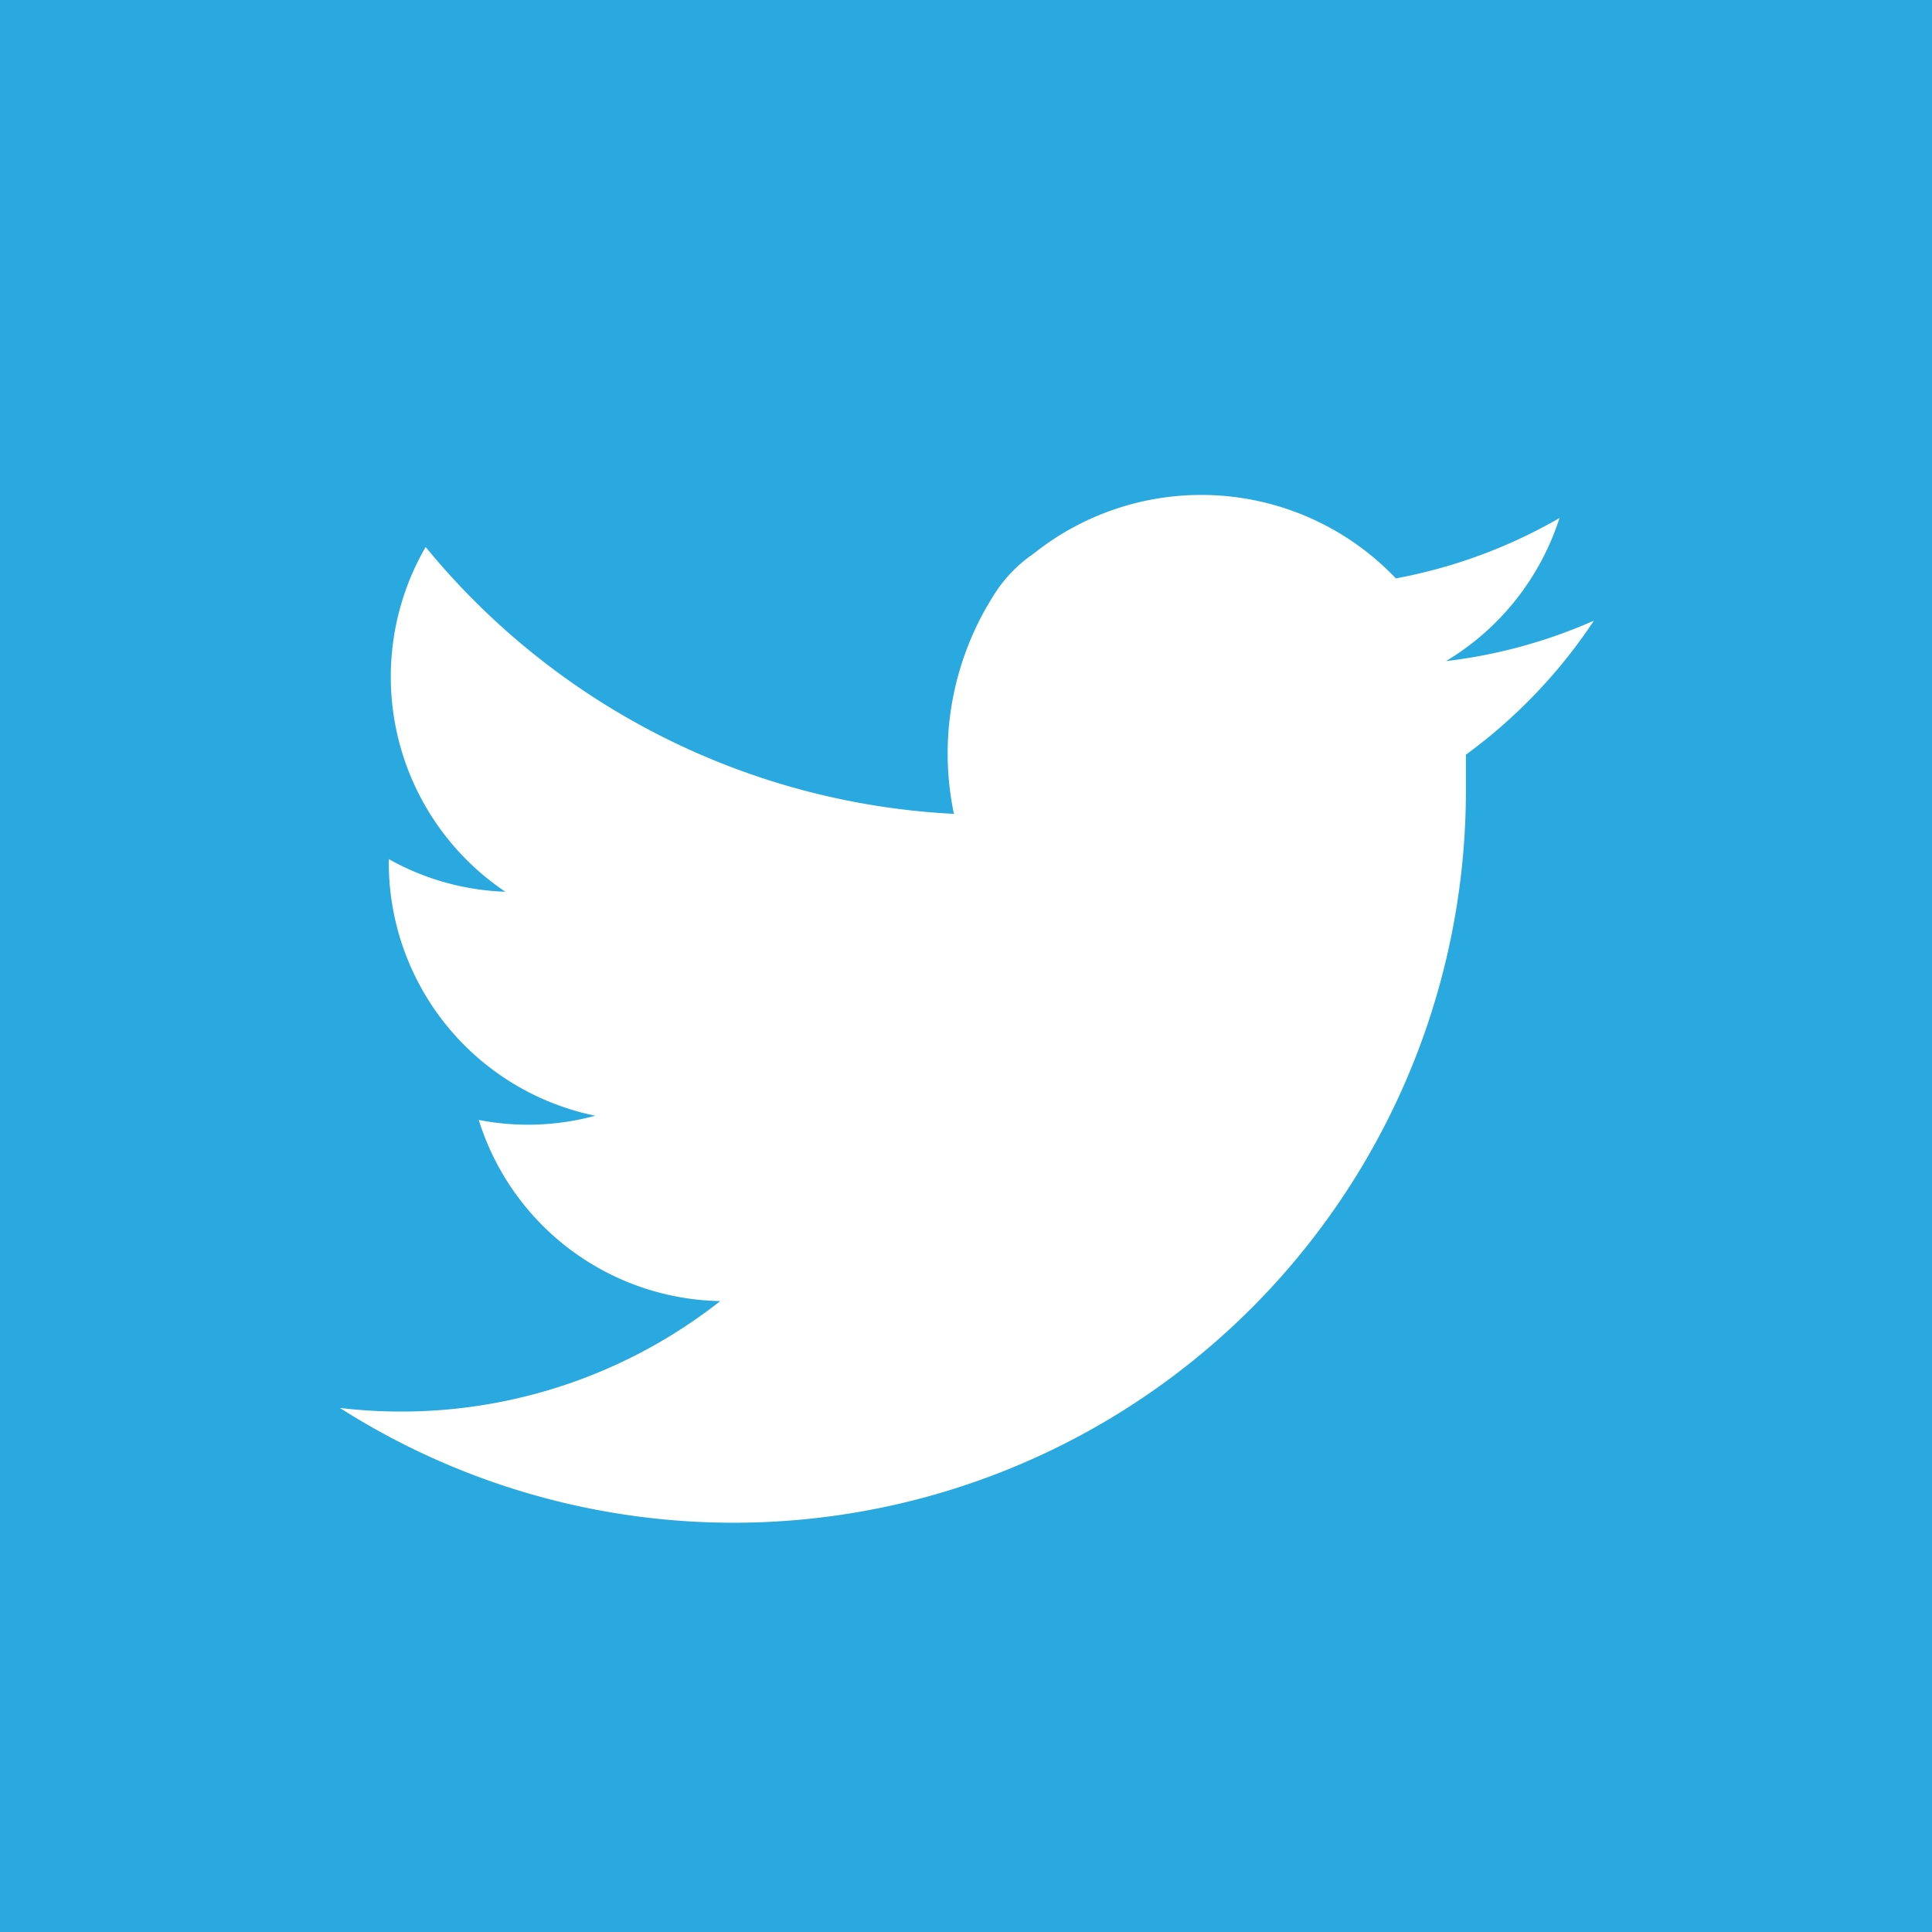 <svg xmlns="http://www.w3.org/2000/svg" viewBox="0 0 32 32"><defs><style>.a{fill:#2aa9e0;}.b{fill:#fff;}</style></defs><title>Twitter</title><rect class="a" width="32" height="32"/><path class="b" d="M26.4,10.28a8.51,8.51,0,0,1-2.45.67,4.29,4.29,0,0,0,1.88-2.37,8.53,8.53,0,0,1-2.71,1,4.45,4.45,0,0,0-6-.41,2.31,2.31,0,0,0-.68.72,4.88,4.88,0,0,0-.64,3.59A12.1,12.1,0,0,1,7.05,9.06a4.29,4.29,0,0,0,1.32,5.71,4.24,4.24,0,0,1-1.93-.54h0a4.28,4.28,0,0,0,3.42,4.25,4.26,4.26,0,0,1-1.93.07,4.27,4.27,0,0,0,4,3,8.54,8.54,0,0,1-5.3,1.83,8.63,8.63,0,0,1-1-.06A12.13,12.13,0,0,0,24.28,13.05q0-.28,0-.55A8.68,8.68,0,0,0,26.4,10.28Z"/></svg>